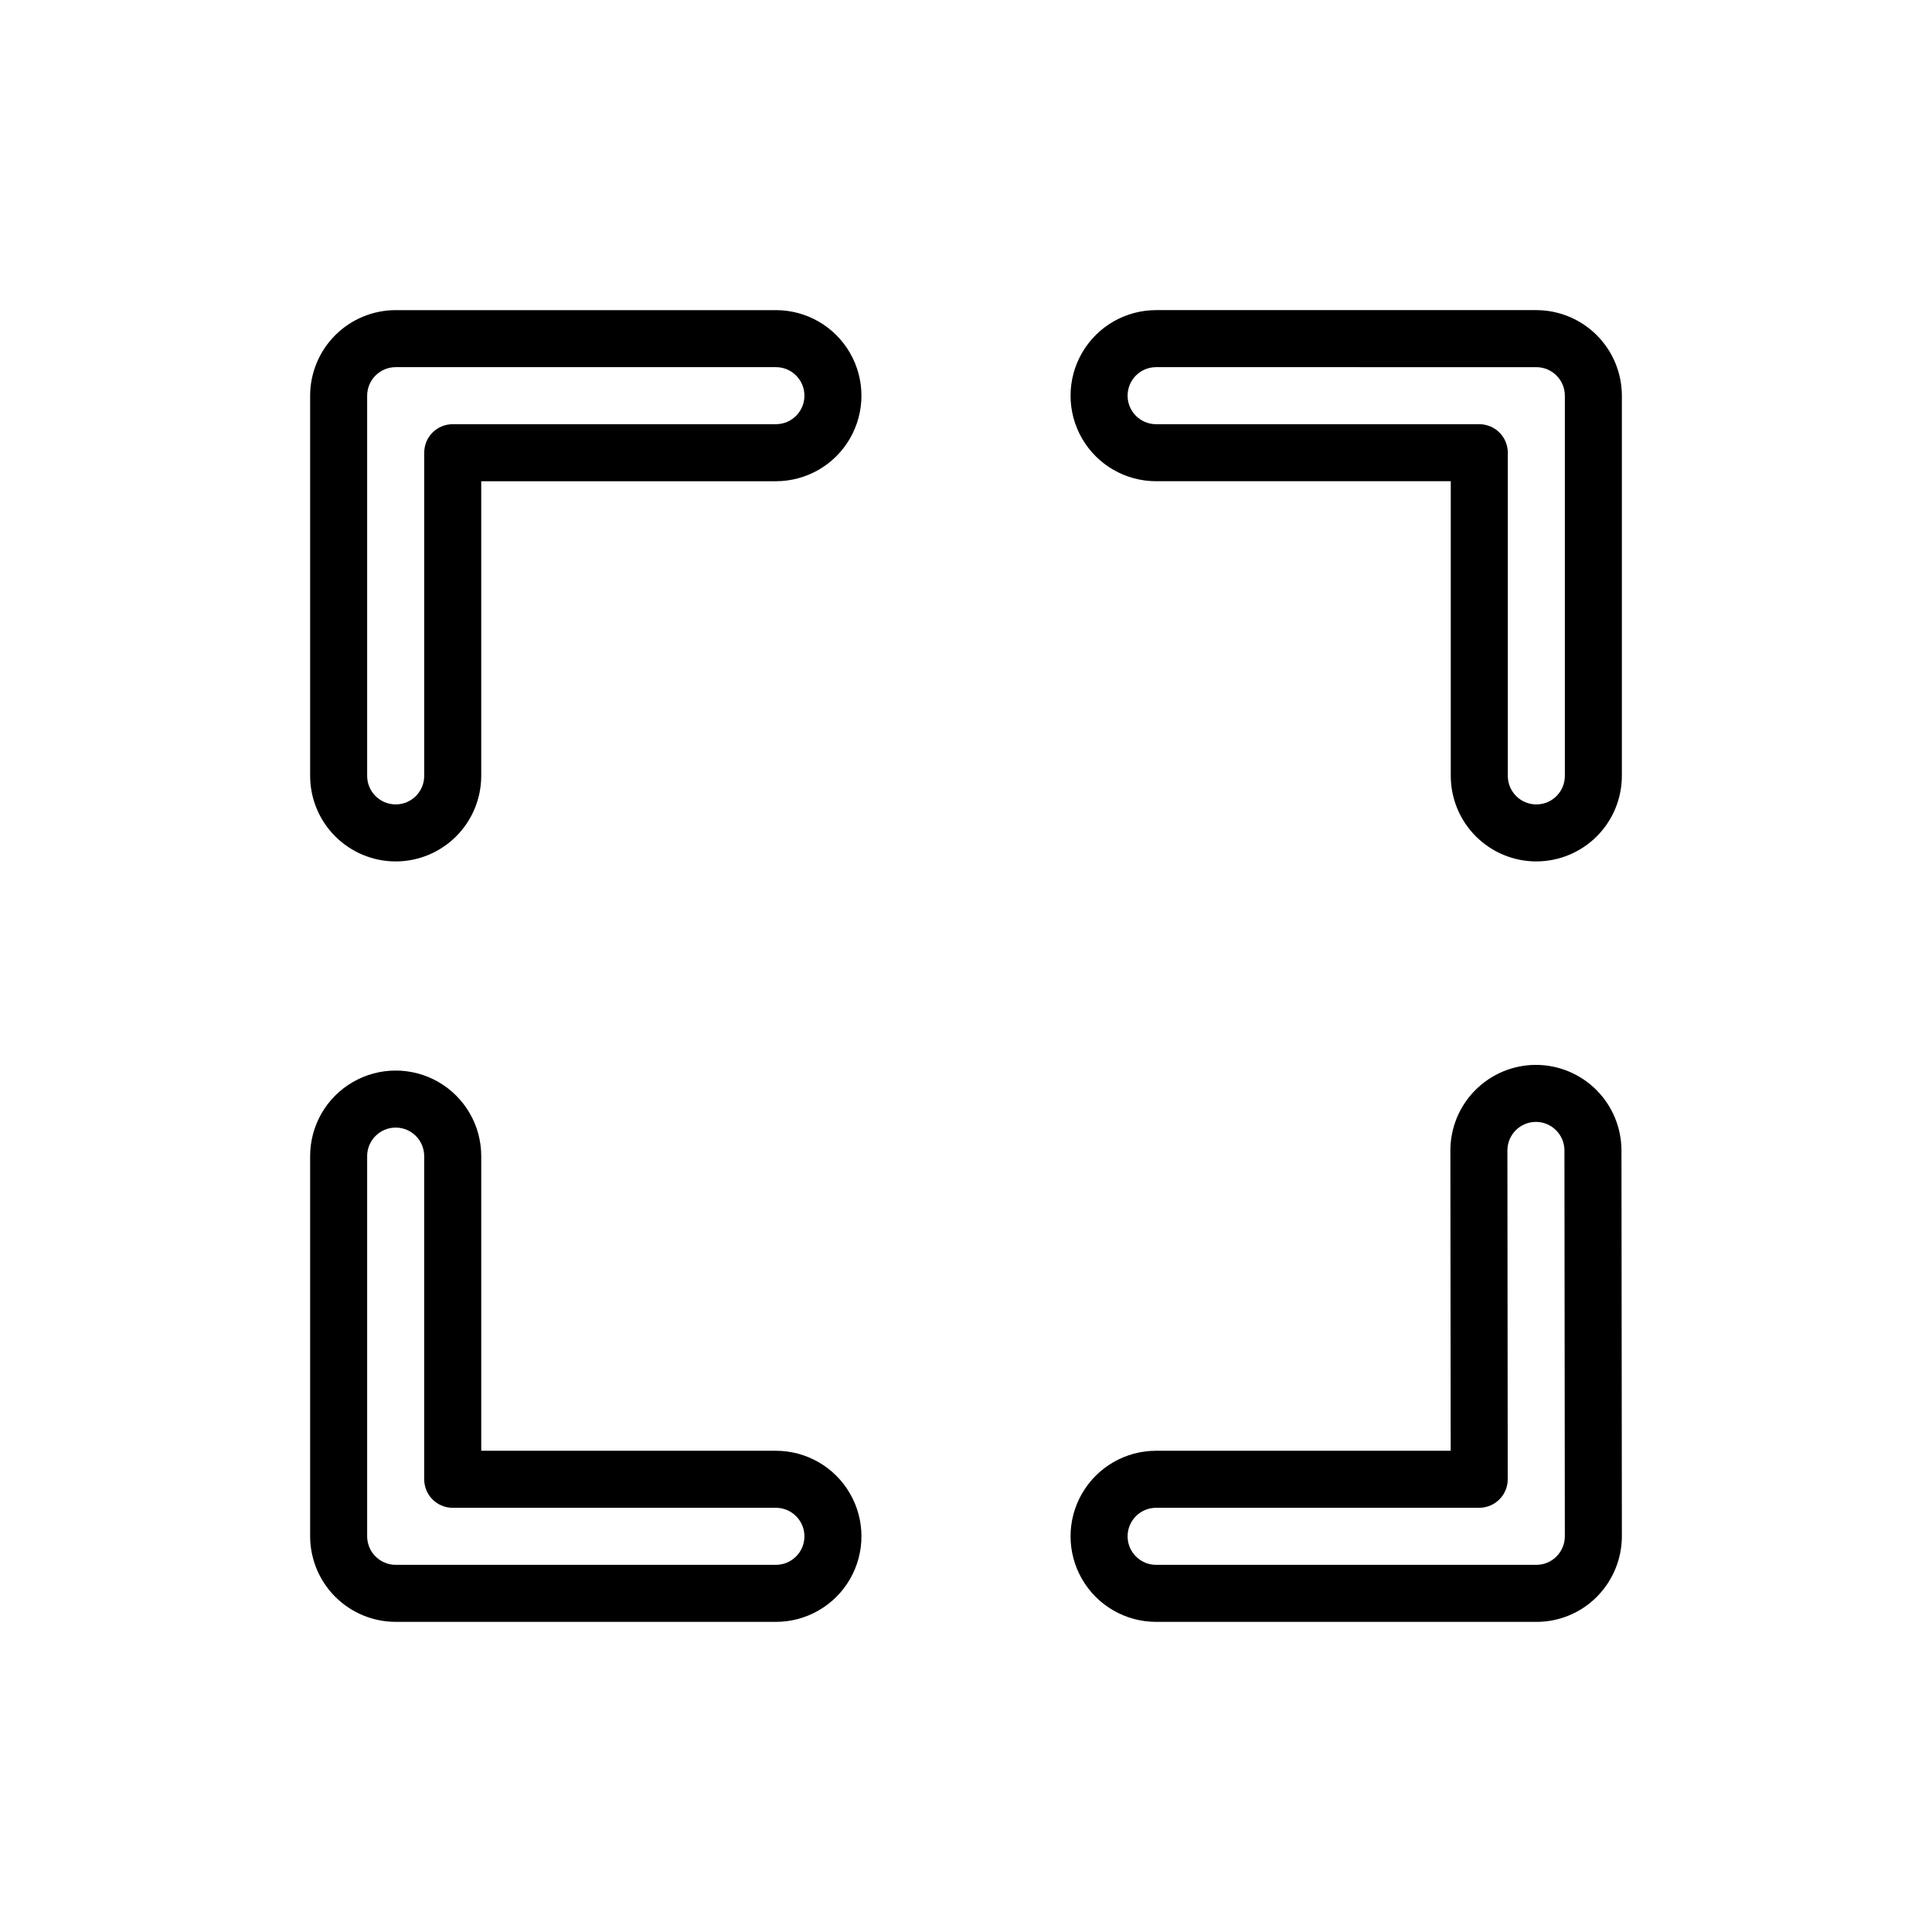 <?xml version="1.0" encoding="UTF-8"?>
<!-- Uploaded to: SVG Repo, www.svgrepo.com, Generator: SVG Repo Mixer Tools -->
<svg fill="#000000" width="800px" height="800px" version="1.1" viewBox="144 144 512 512" xmlns="http://www.w3.org/2000/svg">
 <g>
  <path d="m248.86 372.29c-6.012-0.008-11.773-2.398-16.023-6.648s-6.641-10.012-6.648-16.023v-100.76c0.008-6.012 2.398-11.773 6.648-16.023s10.012-6.641 16.023-6.648h100.76c8.102 0 15.586 4.32 19.633 11.336 4.051 7.016 4.051 15.656 0 22.672-4.047 7.016-11.531 11.336-19.633 11.336h-78.09v78.09c-0.008 6.012-2.398 11.773-6.648 16.023s-10.012 6.641-16.023 6.648zm0-130.99c-4.172 0.008-7.551 3.387-7.559 7.559v100.76c0 4.176 3.387 7.559 7.559 7.559 4.176 0 7.559-3.383 7.559-7.559v-85.648c0-2.004 0.793-3.926 2.211-5.344s3.34-2.211 5.344-2.211h85.648c4.176 0 7.559-3.383 7.559-7.559 0-4.172-3.383-7.559-7.559-7.559z"/>
  <path d="m551.14 372.29c-6.012-0.008-11.773-2.398-16.023-6.648s-6.641-10.012-6.648-16.023v-78.09h-78.09c-8.098 0-15.582-4.32-19.633-11.336-4.051-7.016-4.051-15.656 0-22.672 4.051-7.016 11.535-11.336 19.633-11.336h100.76c6.012 0.008 11.773 2.398 16.023 6.648s6.641 10.012 6.648 16.023v100.76c-0.008 6.012-2.398 11.773-6.648 16.023s-10.012 6.641-16.023 6.648zm-100.76-130.99c-4.172 0-7.555 3.387-7.555 7.559 0 4.176 3.383 7.559 7.555 7.559h85.648c2.004 0 3.926 0.793 5.344 2.211 1.418 1.418 2.215 3.34 2.215 5.344v85.648c0 4.176 3.383 7.559 7.555 7.559 4.176 0 7.559-3.383 7.559-7.559v-100.76c-0.004-4.172-3.387-7.551-7.559-7.559z"/>
  <path d="m349.62 573.81h-100.76c-6.012-0.008-11.773-2.398-16.023-6.648s-6.641-10.012-6.648-16.023v-100.76c0-8.098 4.32-15.582 11.336-19.633 7.016-4.051 15.656-4.051 22.672 0 7.016 4.051 11.336 11.535 11.336 19.633v78.09h78.09c8.102 0 15.586 4.324 19.633 11.336 4.051 7.016 4.051 15.656 0 22.672-4.047 7.016-11.531 11.336-19.633 11.336zm-100.76-130.99v0.004c-4.172 0.004-7.551 3.383-7.559 7.555v100.76c0.008 4.172 3.387 7.555 7.559 7.559h100.76c4.176 0 7.559-3.383 7.559-7.559 0-4.172-3.383-7.555-7.559-7.555h-85.648c-2.004 0-3.926-0.797-5.344-2.215-1.418-1.418-2.211-3.34-2.211-5.344v-85.648c-0.008-4.172-3.387-7.551-7.559-7.555z"/>
  <path d="m551.14 573.81h-100.76c-8.098 0-15.582-4.32-19.633-11.336-4.051-7.016-4.051-15.656 0-22.672 4.051-7.012 11.535-11.336 19.633-11.336h78.066l-0.082-79.566c0-6.008 2.383-11.773 6.629-16.027 4.242-4.258 10.004-6.652 16.012-6.668h0.027c6.008 0.008 11.766 2.394 16.016 6.641 4.246 4.242 6.641 10 6.656 16.004l0.109 102.27c-0.008 6.012-2.394 11.781-6.633 16.047-4.242 4.269-10.02 6.664-16.039 6.648zm-100.76-30.23v0.004c-4.172 0-7.555 3.383-7.555 7.555 0 4.176 3.383 7.559 7.555 7.559h100.76c2.008 0.004 3.934-0.793 5.348-2.219 1.414-1.422 2.207-3.344 2.211-5.348l-0.109-102.27c-0.012-4.164-3.391-7.539-7.559-7.547h-0.016c-4.168 0.016-7.539 3.398-7.539 7.566l0.09 87.133c0.004 2.004-0.793 3.93-2.211 5.348-1.418 1.418-3.34 2.215-5.344 2.219z"/>
 </g>
</svg>
